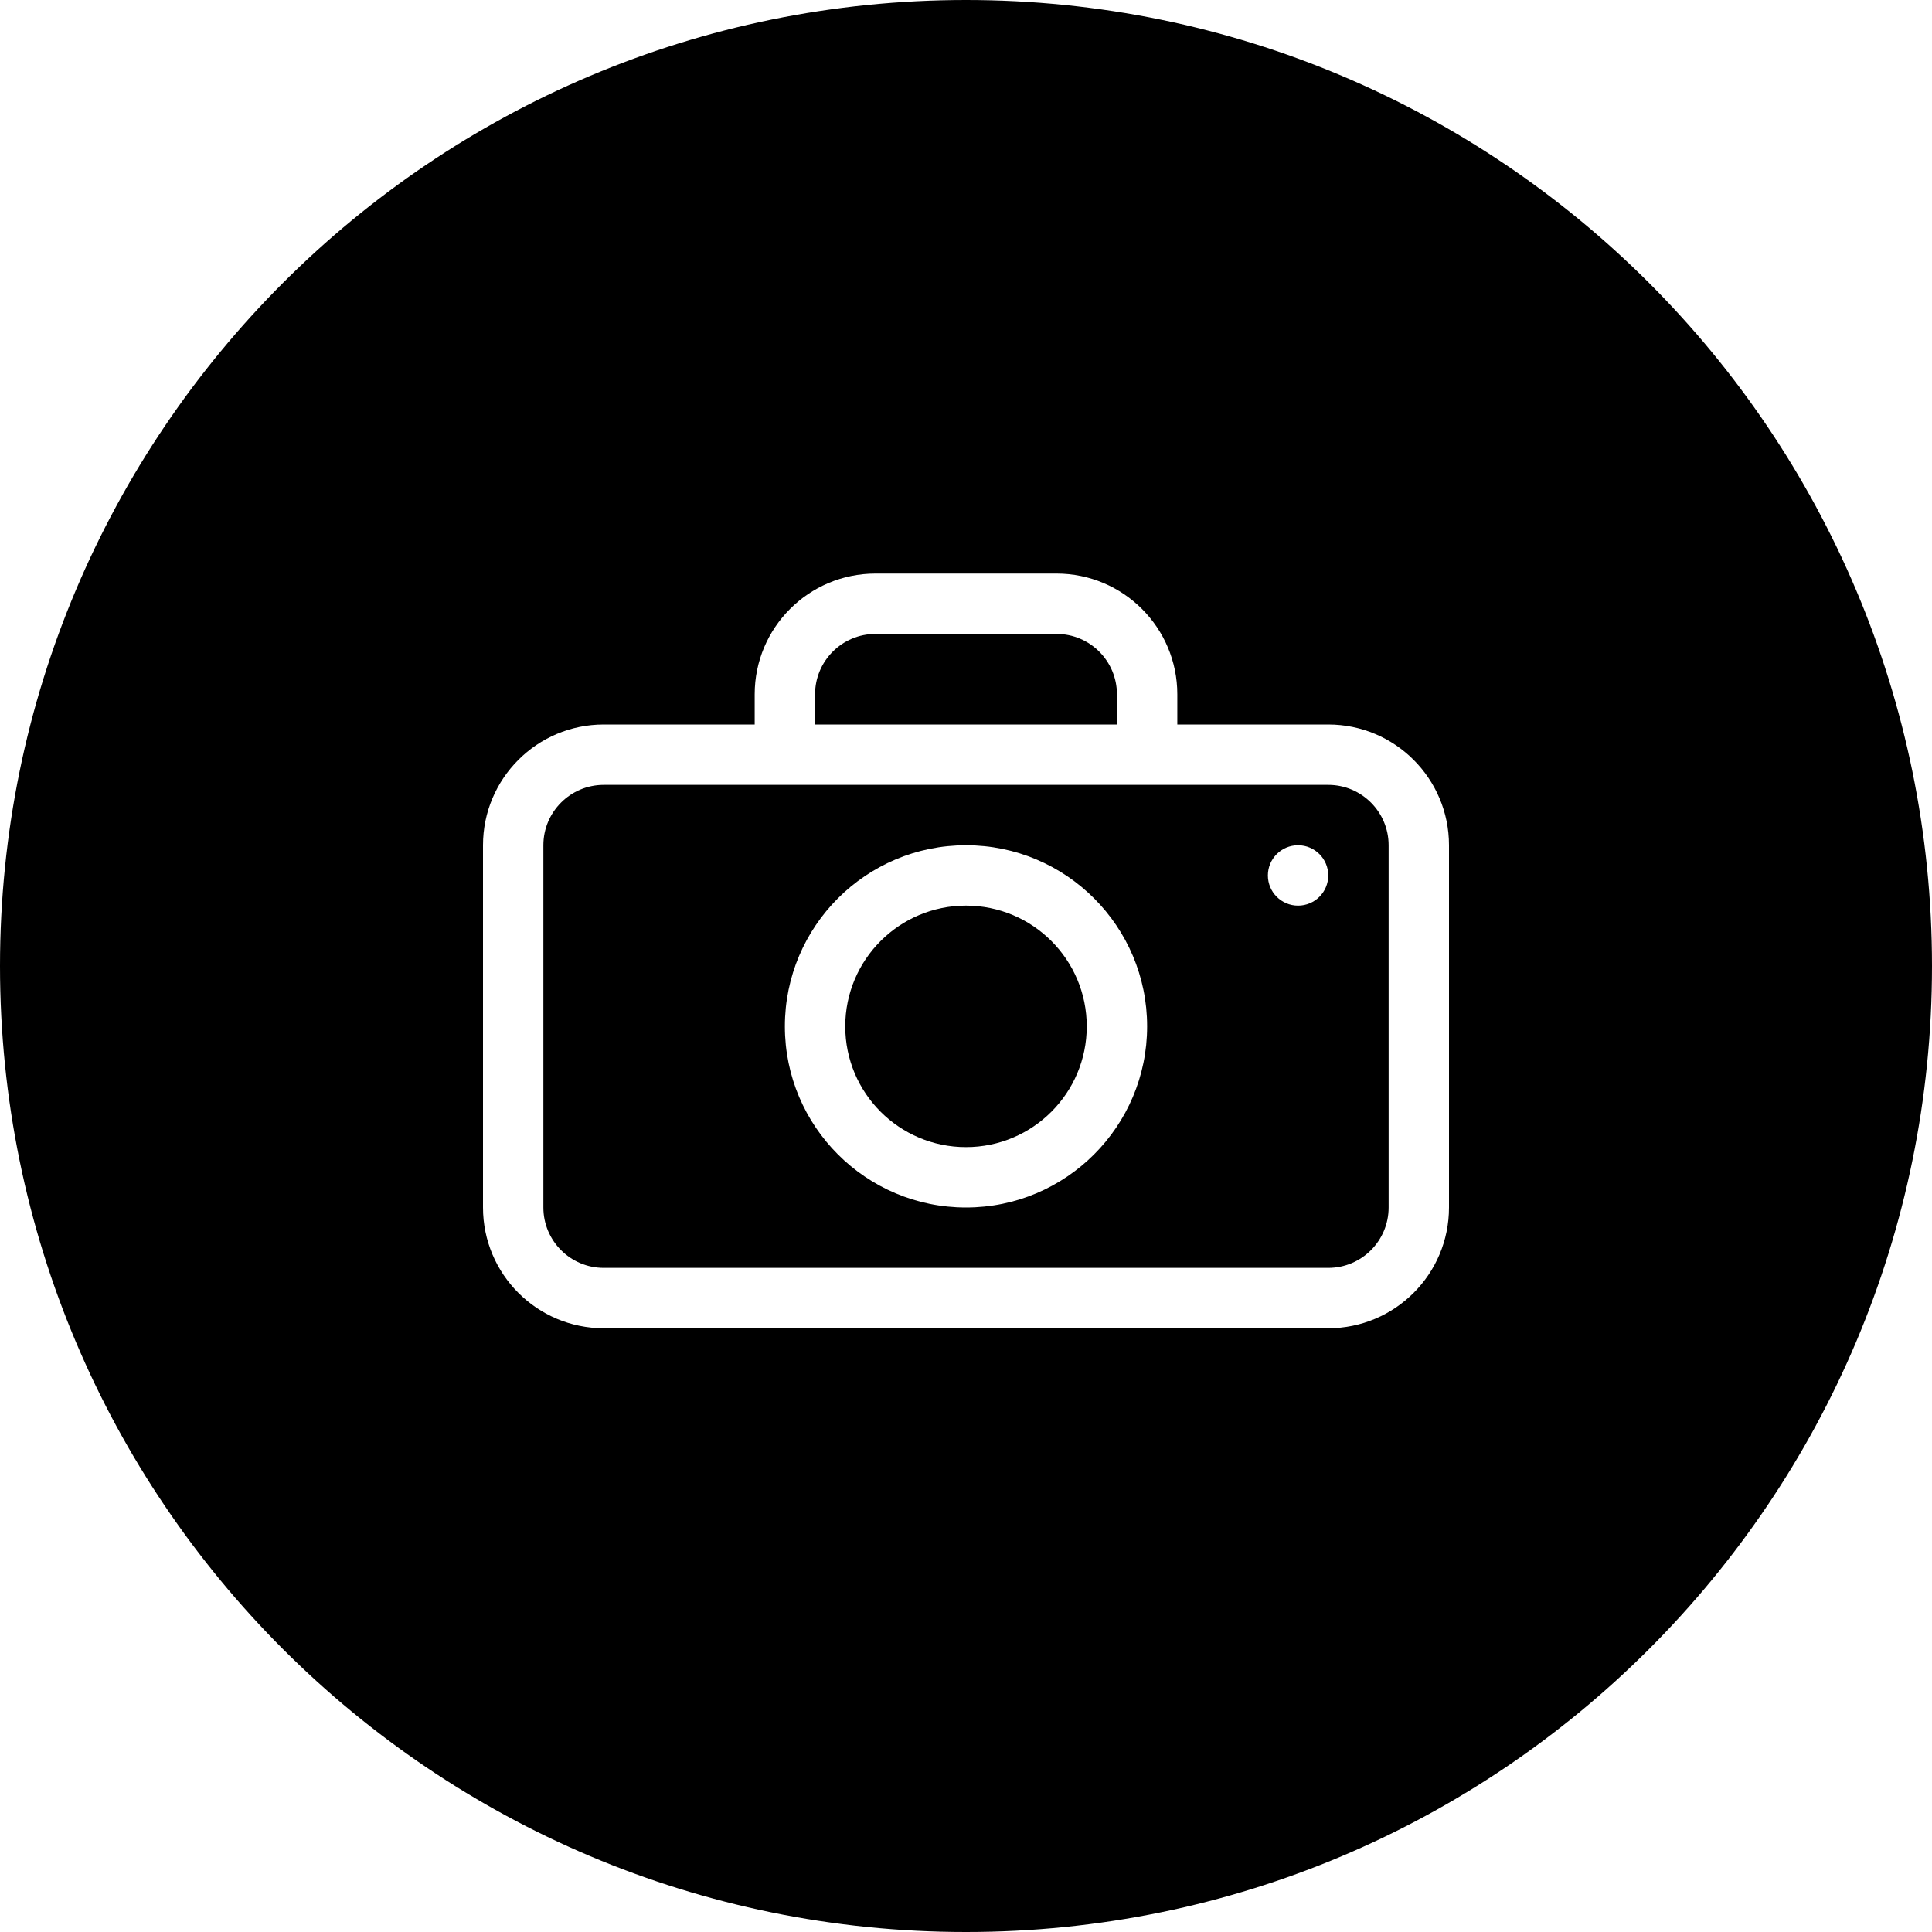 <?xml version="1.0" encoding="iso-8859-1"?>
<!-- Generator: Adobe Illustrator 16.0.0, SVG Export Plug-In . SVG Version: 6.00 Build 0)  -->
<!DOCTYPE svg PUBLIC "-//W3C//DTD SVG 1.1//EN" "http://www.w3.org/Graphics/SVG/1.1/DTD/svg11.dtd">
<svg version="1.1" id="Capa_1" xmlns="http://www.w3.org/2000/svg" xmlns:xlink="http://www.w3.org/1999/xlink" x="0px" y="0px"
	 width="64px" height="64px" viewBox="0 0 64 64" style="enable-background:new 0 0 64 64;" xml:space="preserve">
<g>
	<g>
		<g id="circle_33_">
			<g>
				<path d="M37,23c0-1.104-0.896-2-2-2h-6c-1.104,0-2,0.896-2,2v1h10V23z M44,26H20c-1.104,0-2,0.896-2,2v12c0,1.104,0.896,2,2,2
					h24c1.104,0,2-0.896,2-2V28C46,26.896,45.104,26,44,26z M32,40c-3.313,0-6-2.688-6-6c0-3.313,2.687-6,6-6c3.312,0,6,2.687,6,6
					C38,37.312,35.312,40,32,40z M43,30c-0.552,0-1-0.447-1-1c0-0.552,0.448-1,1-1c0.553,0,1,0.448,1,1C44,29.553,43.553,30,43,30z
					 M32,30c-2.209,0-4,1.791-4,4s1.791,4,4,4s4-1.791,4-4S34.209,30,32,30z M32,0C14.327,0,0,14.327,0,32c0,17.674,14.327,32,32,32
					s32-14.326,32-32C64,14.327,49.673,0,32,0z M48,40c0,2.209-1.791,4-4,4H20c-2.209,0-4-1.791-4-4V28c0-2.209,1.791-4,4-4h5v-1
					c0-2.209,1.791-4,4-4h6c2.209,0,4,1.791,4,4v1h5c2.209,0,4,1.791,4,4V40z"/>
			</g>
		</g>
	</g>
</g>
<g>
</g>
<g>
</g>
<g>
</g>
<g>
</g>
<g>
</g>
<g>
</g>
<g>
</g>
<g>
</g>
<g>
</g>
<g>
</g>
<g>
</g>
<g>
</g>
<g>
</g>
<g>
</g>
<g>
</g>
</svg>
